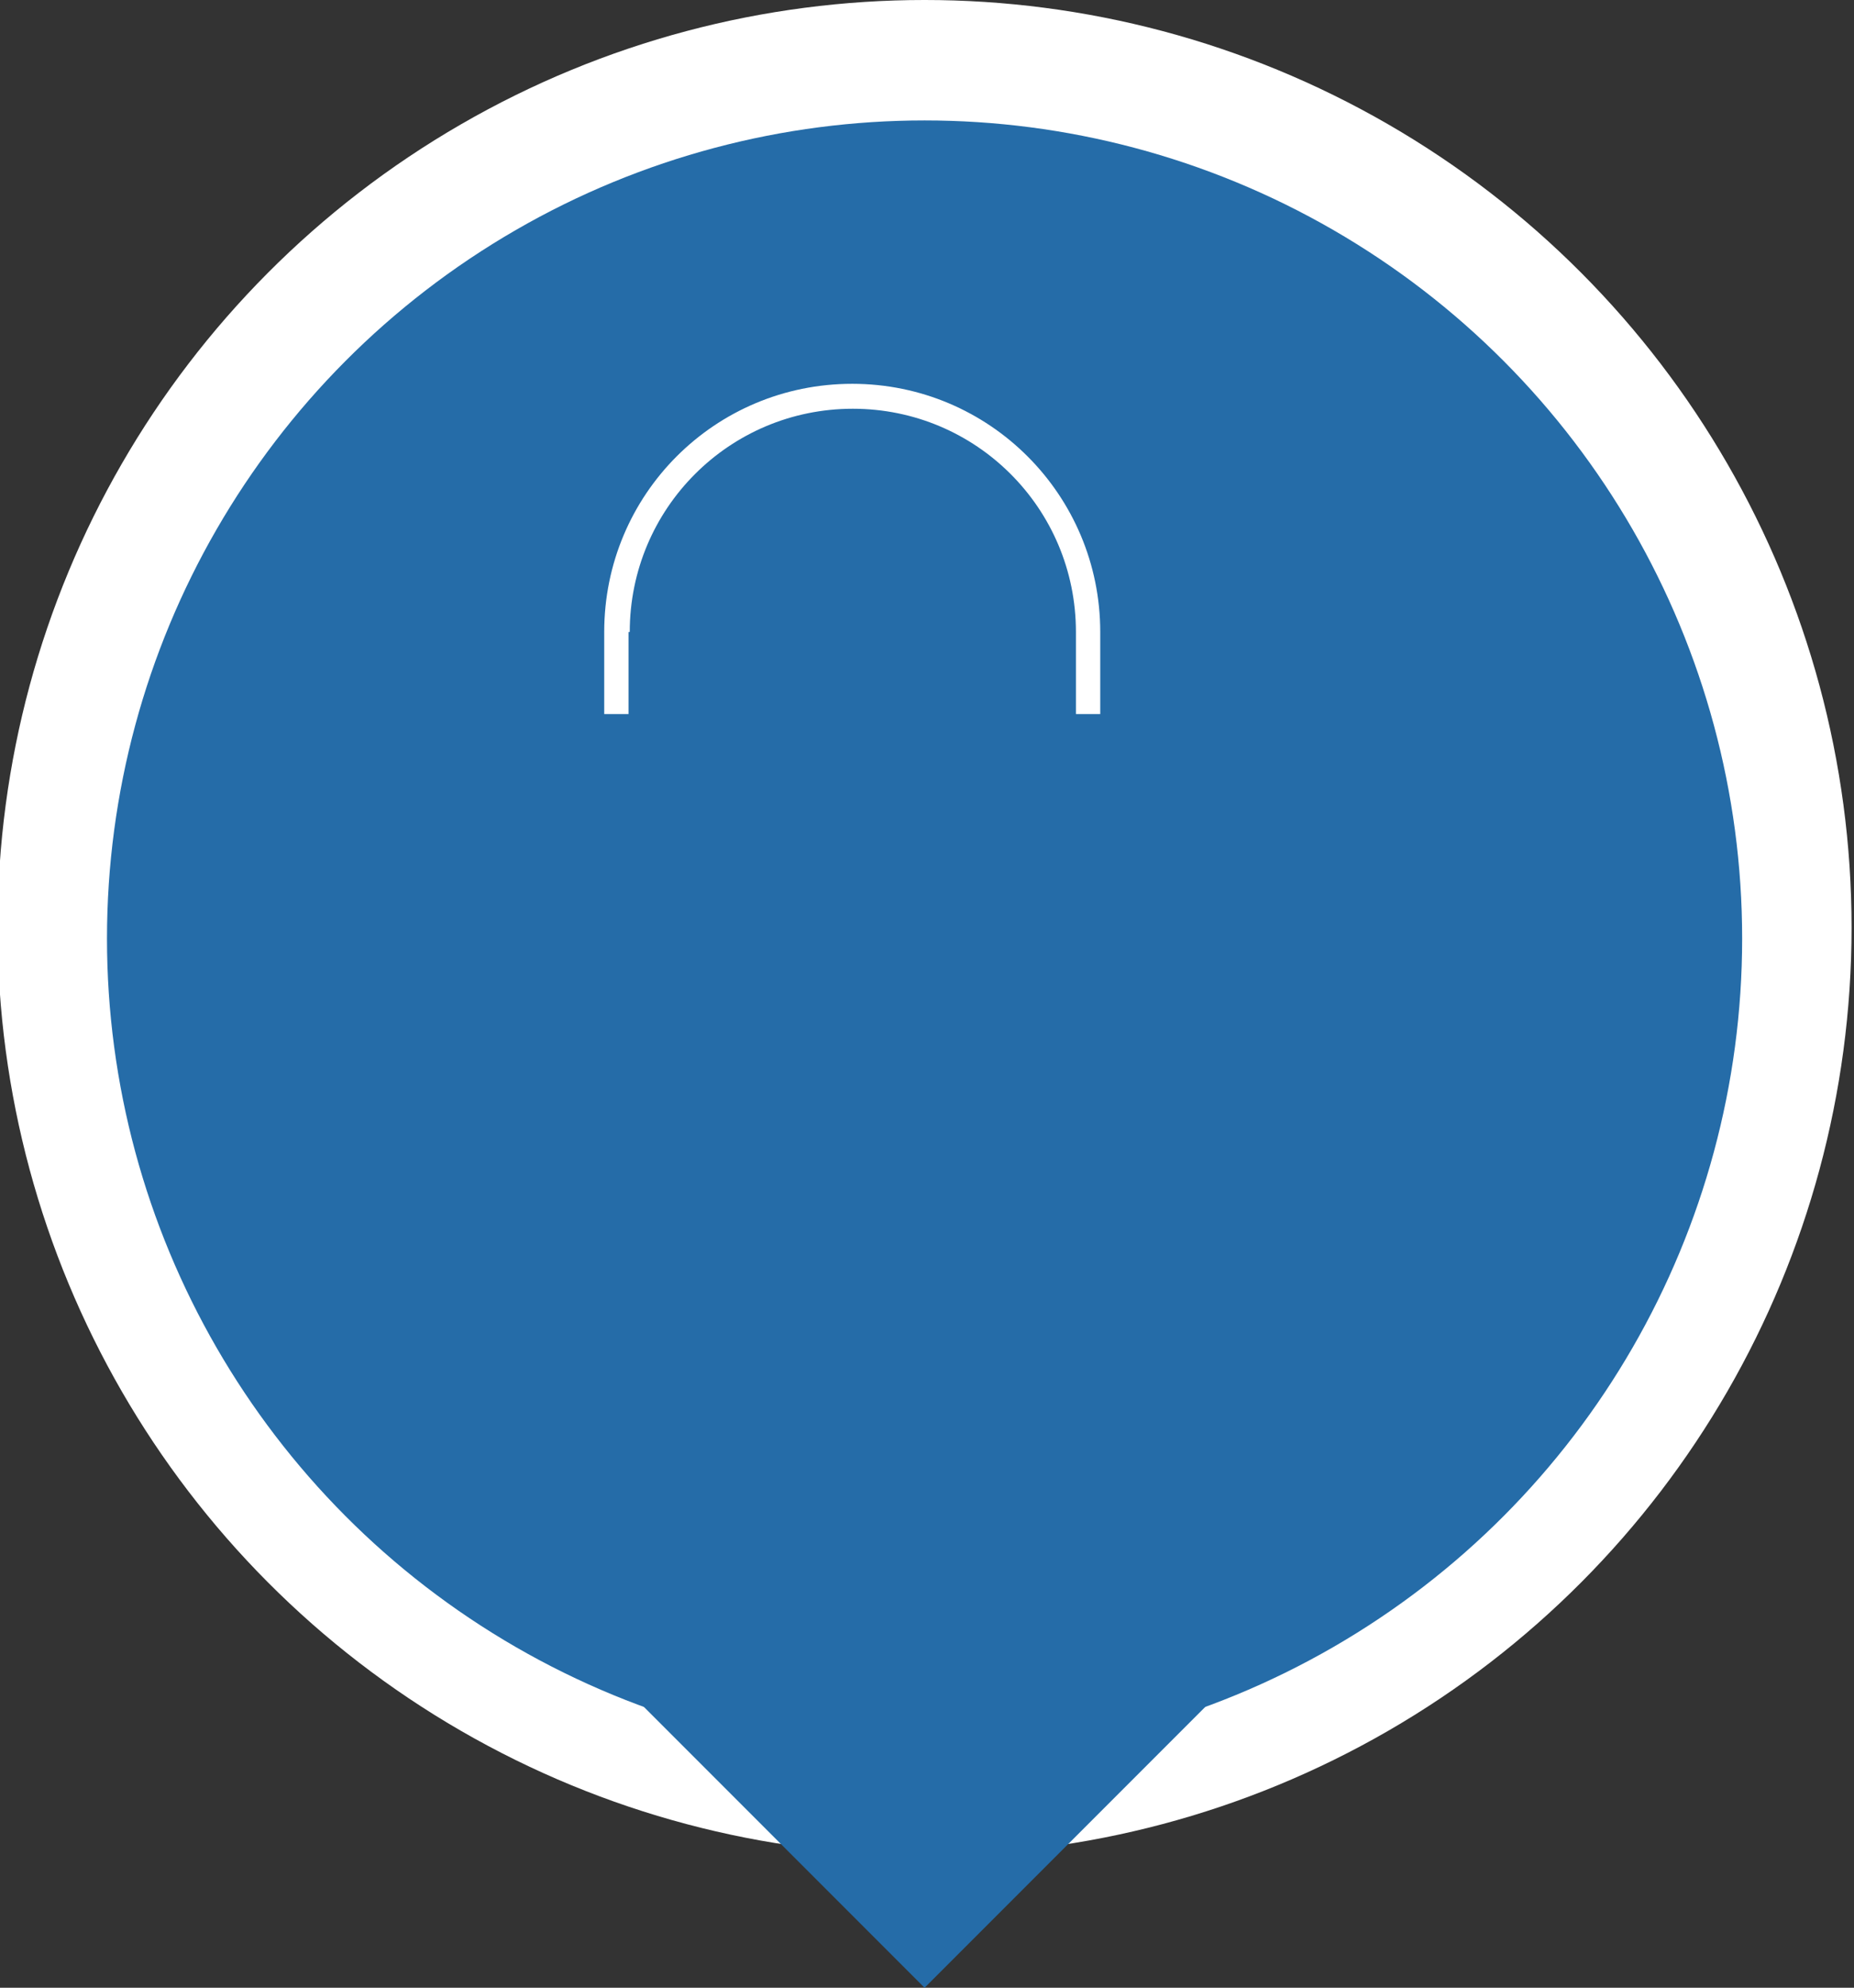 <?xml version="1.0" encoding="UTF-8"?>
<svg xmlns="http://www.w3.org/2000/svg" xmlns:xlink="http://www.w3.org/1999/xlink" version="1.1" viewBox="0 0 305 326.8">
  <rect x="0" y="0" width="305" height="326.8" fill="#333333" stroke="none"/>
  <defs>
    <style>
      .cls-1, .cls-2 {
        fill: none;
      }

      .cls-3 {
        fill: #28bc40;
      }

      .cls-2 {
        clip-path: url(#clippath);
      }

      .cls-4 {
        clip-path: url(#clippath-1);
      }

      .cls-5 {
        fill: #fff;
      }

      .cls-6 {
        fill: #256ca8;
      }
    </style>
    <clipPath id="clippath">
      <ellipse class="cls-1" cx="152.5" cy="154.3" rx="138.4" ry="138.8"/>
    </clipPath>
    <clipPath id="clippath-1">
      <ellipse class="cls-2" cx="152.5" cy="154.3" rx="136.2" ry="136.7"/>
    </clipPath>
  </defs>
  <!-- Generator: Adobe Illustrator 28.7.2, SVG Export Plug-In . SVG Version: 1.2.0 Build 154)  -->
  <g>
    <g id="Livello_1">
      <g id="Livello_1-2" data-name="Livello_1">
        <circle id="Ellisse_70" class="cls-5" cx="152.1" cy="152.5" r="152.5"/>
        <path id="Poligono_26" class="cls-3" d="M152.1,227l-50-50h100l-50,50Z"/>
        <path id="Poligono_17" class="cls-6" d="M152.1,326.8l-50-50h100l-50,50Z"/>
        <circle id="Ellisse_36" class="cls-6" cx="152.1" cy="154.3" r="134.5"/>
      </g>
    </g>
    <g id="Livello_2">
      <g>
        <path id="Tracciato_1382" class="cls-5" d="M103.6,103.9c0-20.3,16.4-36.7,36.7-36.7s36.7,16.4,36.7,36.7v13.5h4v-13.5c0-22.5-18.2-40.8-40.8-40.8s-40.8,18.2-40.8,40.8v13.5h4s0-13.5,0-13.5Z"/>
        <g class="cls-4">
          <path id="Tracciato_1380" class="cls-5" d="M128.2,150v30h-51.2v238h189.9v-238h-51.2v-30l-13.6-14.3c-.6-.6-1.3-1-2.1-1h-54.4c0,0-1.2,0-1.2,0-1,0-1.9.3-2.5,1l-13.6,14.3h0ZM262.9,414H81.1v-229.9h181.8v229.9h0ZM211.7,180h-11.1v-40l11.1,11.7v28.3ZM196.6,180h-49.2v-27.1h49.2v27.1h0ZM143.3,180h-11.1v-28.3l11.1-11.7v40ZM196.6,148.8h-49.2v-10.1h49.2v10.1h0Z"/>
          <polygon class="cls-5" points="85.4 351.3 45.7 351.3 45.7 121.4 235.1 121.4 235.1 181.4 239.1 181.4 239.1 117.3 181.1 117.3 41.6 117.3 41.6 355.3 85.4 355.3 85.4 351.3"/>
        </g>
      </g>
    </g>
  </g>
</svg>